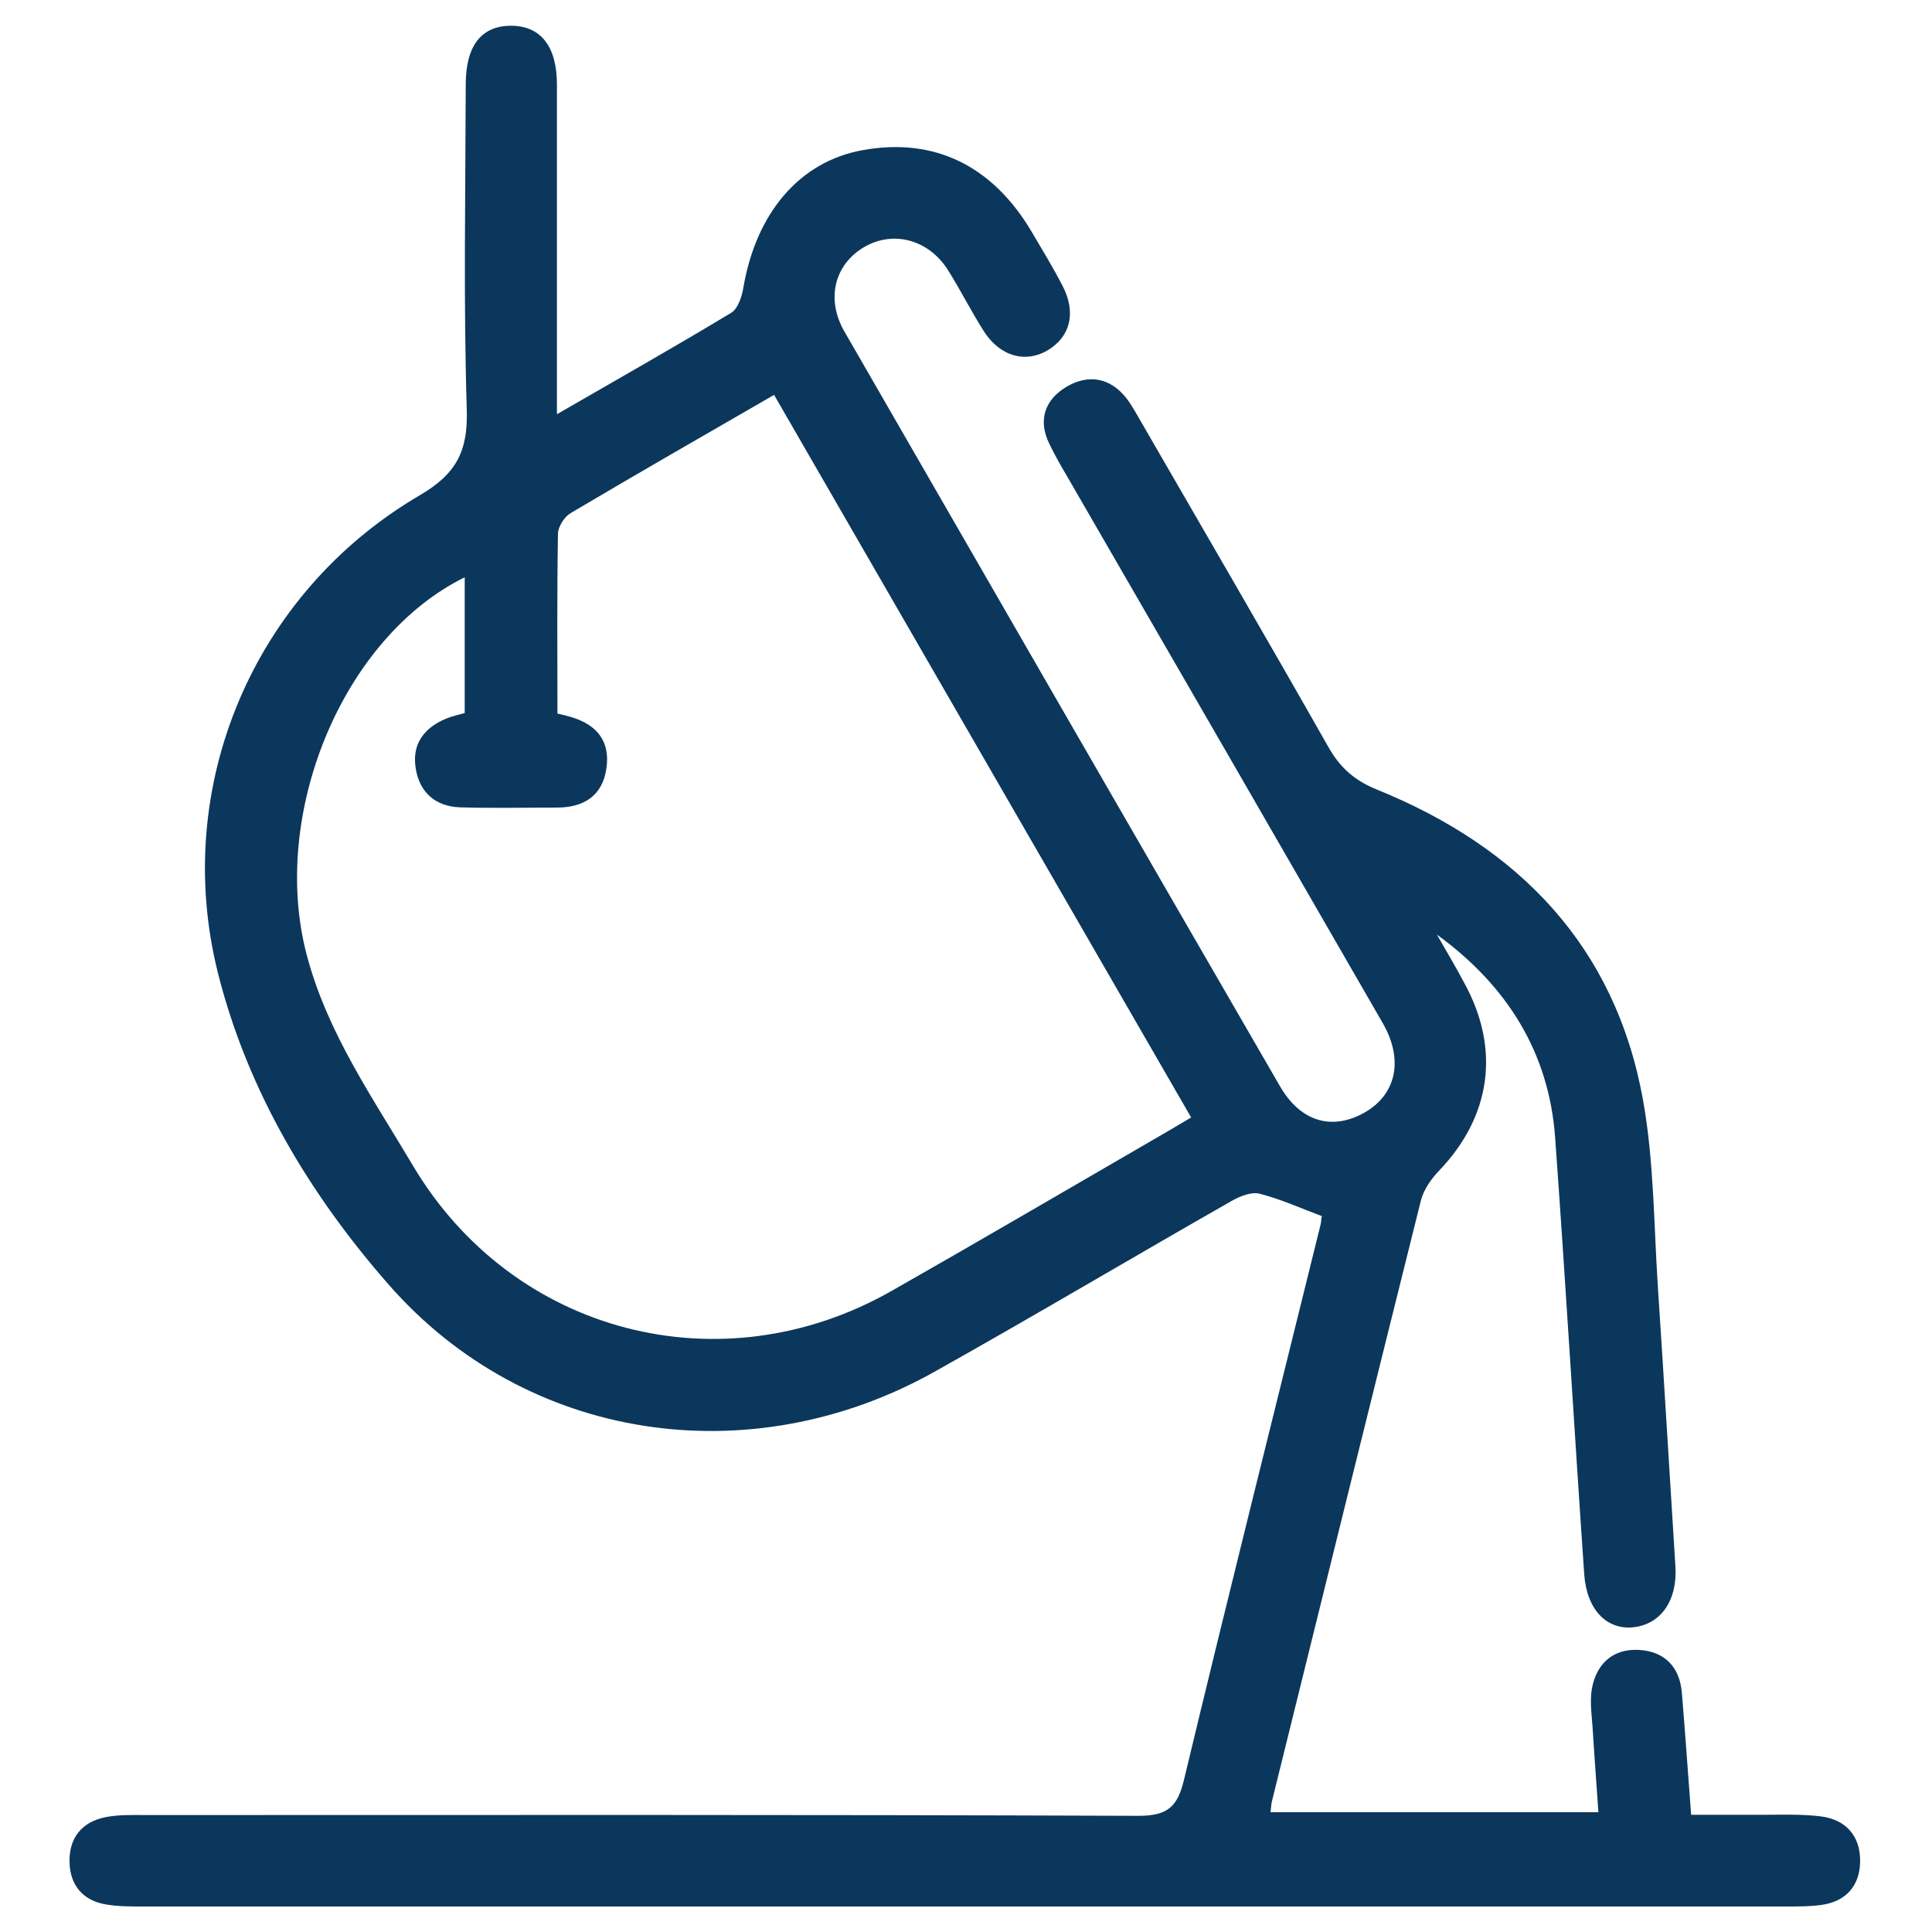<?xml version="1.0" encoding="UTF-8"?>
<svg id="Capa_1" data-name="Capa 1" xmlns="http://www.w3.org/2000/svg" viewBox="0 0 75 75">
  <defs>
    <style>
      .cls-1 {
        fill: #0c375c;
        stroke-width: 0px;
      }
    </style>
  </defs>
  <path class="cls-1" d="M51.34,47.22c-.83-.31-1.62-.67-2.44-.88-.31-.08-.75.09-1.07.27-3.86,2.2-7.68,4.47-11.55,6.64-7.14,4-15.84,2.73-21.19-3.38-3.06-3.49-5.48-7.52-6.63-12.1-1.81-7.21,1.36-14.75,7.83-18.54,1.42-.83,1.88-1.71,1.83-3.32-.13-4.21-.05-8.42-.04-12.63,0-1.51.61-2.28,1.76-2.28,1.14,0,1.78.79,1.78,2.28,0,3.78,0,7.56,0,11.34v1.46c2.39-1.38,4.6-2.63,6.77-3.94.26-.16.41-.63.47-.99.5-2.9,2.19-4.88,4.62-5.32,2.79-.51,5.07.6,6.6,3.22.4.68.81,1.35,1.17,2.05.53,1.02.31,1.95-.55,2.48-.88.54-1.89.26-2.52-.74-.48-.76-.89-1.57-1.37-2.34-.75-1.2-2.13-1.57-3.26-.91-1.15.67-1.5,2.01-.77,3.28,5.63,9.77,11.26,19.54,16.91,29.3.8,1.38,2.02,1.73,3.28,1.02,1.23-.7,1.53-2.04.71-3.47-4.1-7.12-8.21-14.23-12.32-21.34-.22-.37-.43-.75-.62-1.14-.47-.95-.16-1.74.67-2.23.83-.49,1.68-.36,2.31.44.24.31.42.66.62,1,2.42,4.19,4.85,8.36,7.24,12.57.45.79,1.01,1.28,1.87,1.63,5.5,2.23,9.25,6.07,10.33,12.04.43,2.39.42,4.85.58,7.29.24,3.61.45,7.22.68,10.84.08,1.29-.55,2.23-1.63,2.35-1.03.11-1.81-.67-1.91-2.05-.39-5.65-.72-11.31-1.13-16.96-.24-3.32-1.88-5.91-4.59-7.88.36.63.73,1.25,1.07,1.89,1.4,2.56,1.03,5.16-.97,7.26-.31.32-.61.74-.72,1.17-1.94,7.77-3.86,15.54-5.78,23.31-.03.11-.03.22-.06.44h12.73c-.07-1.04-.15-2.05-.21-3.05-.03-.59-.14-1.2-.04-1.76.18-.96.82-1.55,1.83-1.49.99.06,1.58.66,1.66,1.67.13,1.52.23,3.05.36,4.73,1.94,0,.86,0,2.78,0,.75,0,1.5-.03,2.24.06,1,.12,1.56.78,1.54,1.77-.02.93-.55,1.54-1.51,1.67-.43.06-.86.06-1.29.06-23.3,0-40.6,0-63.89,0-.47,0-.95,0-1.41-.08-.9-.15-1.39-.76-1.41-1.63-.03-.94.47-1.58,1.41-1.76.5-.1,1.02-.08,1.53-.08,13.85,0,24.71-.02,38.56.03,1.15,0,1.52-.37,1.77-1.43,1.72-7.17,3.52-14.33,5.29-21.5.03-.11.03-.22.04-.32ZM18.06,22.4c-4.79,2.35-7.59,9.25-6.15,14.68.8,3.03,2.57,5.55,4.12,8.17,3.89,6.54,11.97,8.62,18.57,4.87,3.31-1.88,6.6-3.81,9.9-5.72.57-.33,1.14-.66,1.74-1.02-5.42-9.4-10.8-18.7-16.19-28.05-2.67,1.54-5.3,3.05-7.9,4.59-.24.14-.49.53-.49.81-.04,2.32-.02,4.63-.02,6.97.22.05.37.09.51.13,1.01.29,1.55.94,1.39,2-.15,1.07-.89,1.52-1.92,1.52-1.26,0-2.52.03-3.78-.01-.94-.04-1.55-.58-1.7-1.5-.16-.94.31-1.58,1.17-1.94.24-.1.49-.15.73-.22v-5.27Z"/>
</svg>